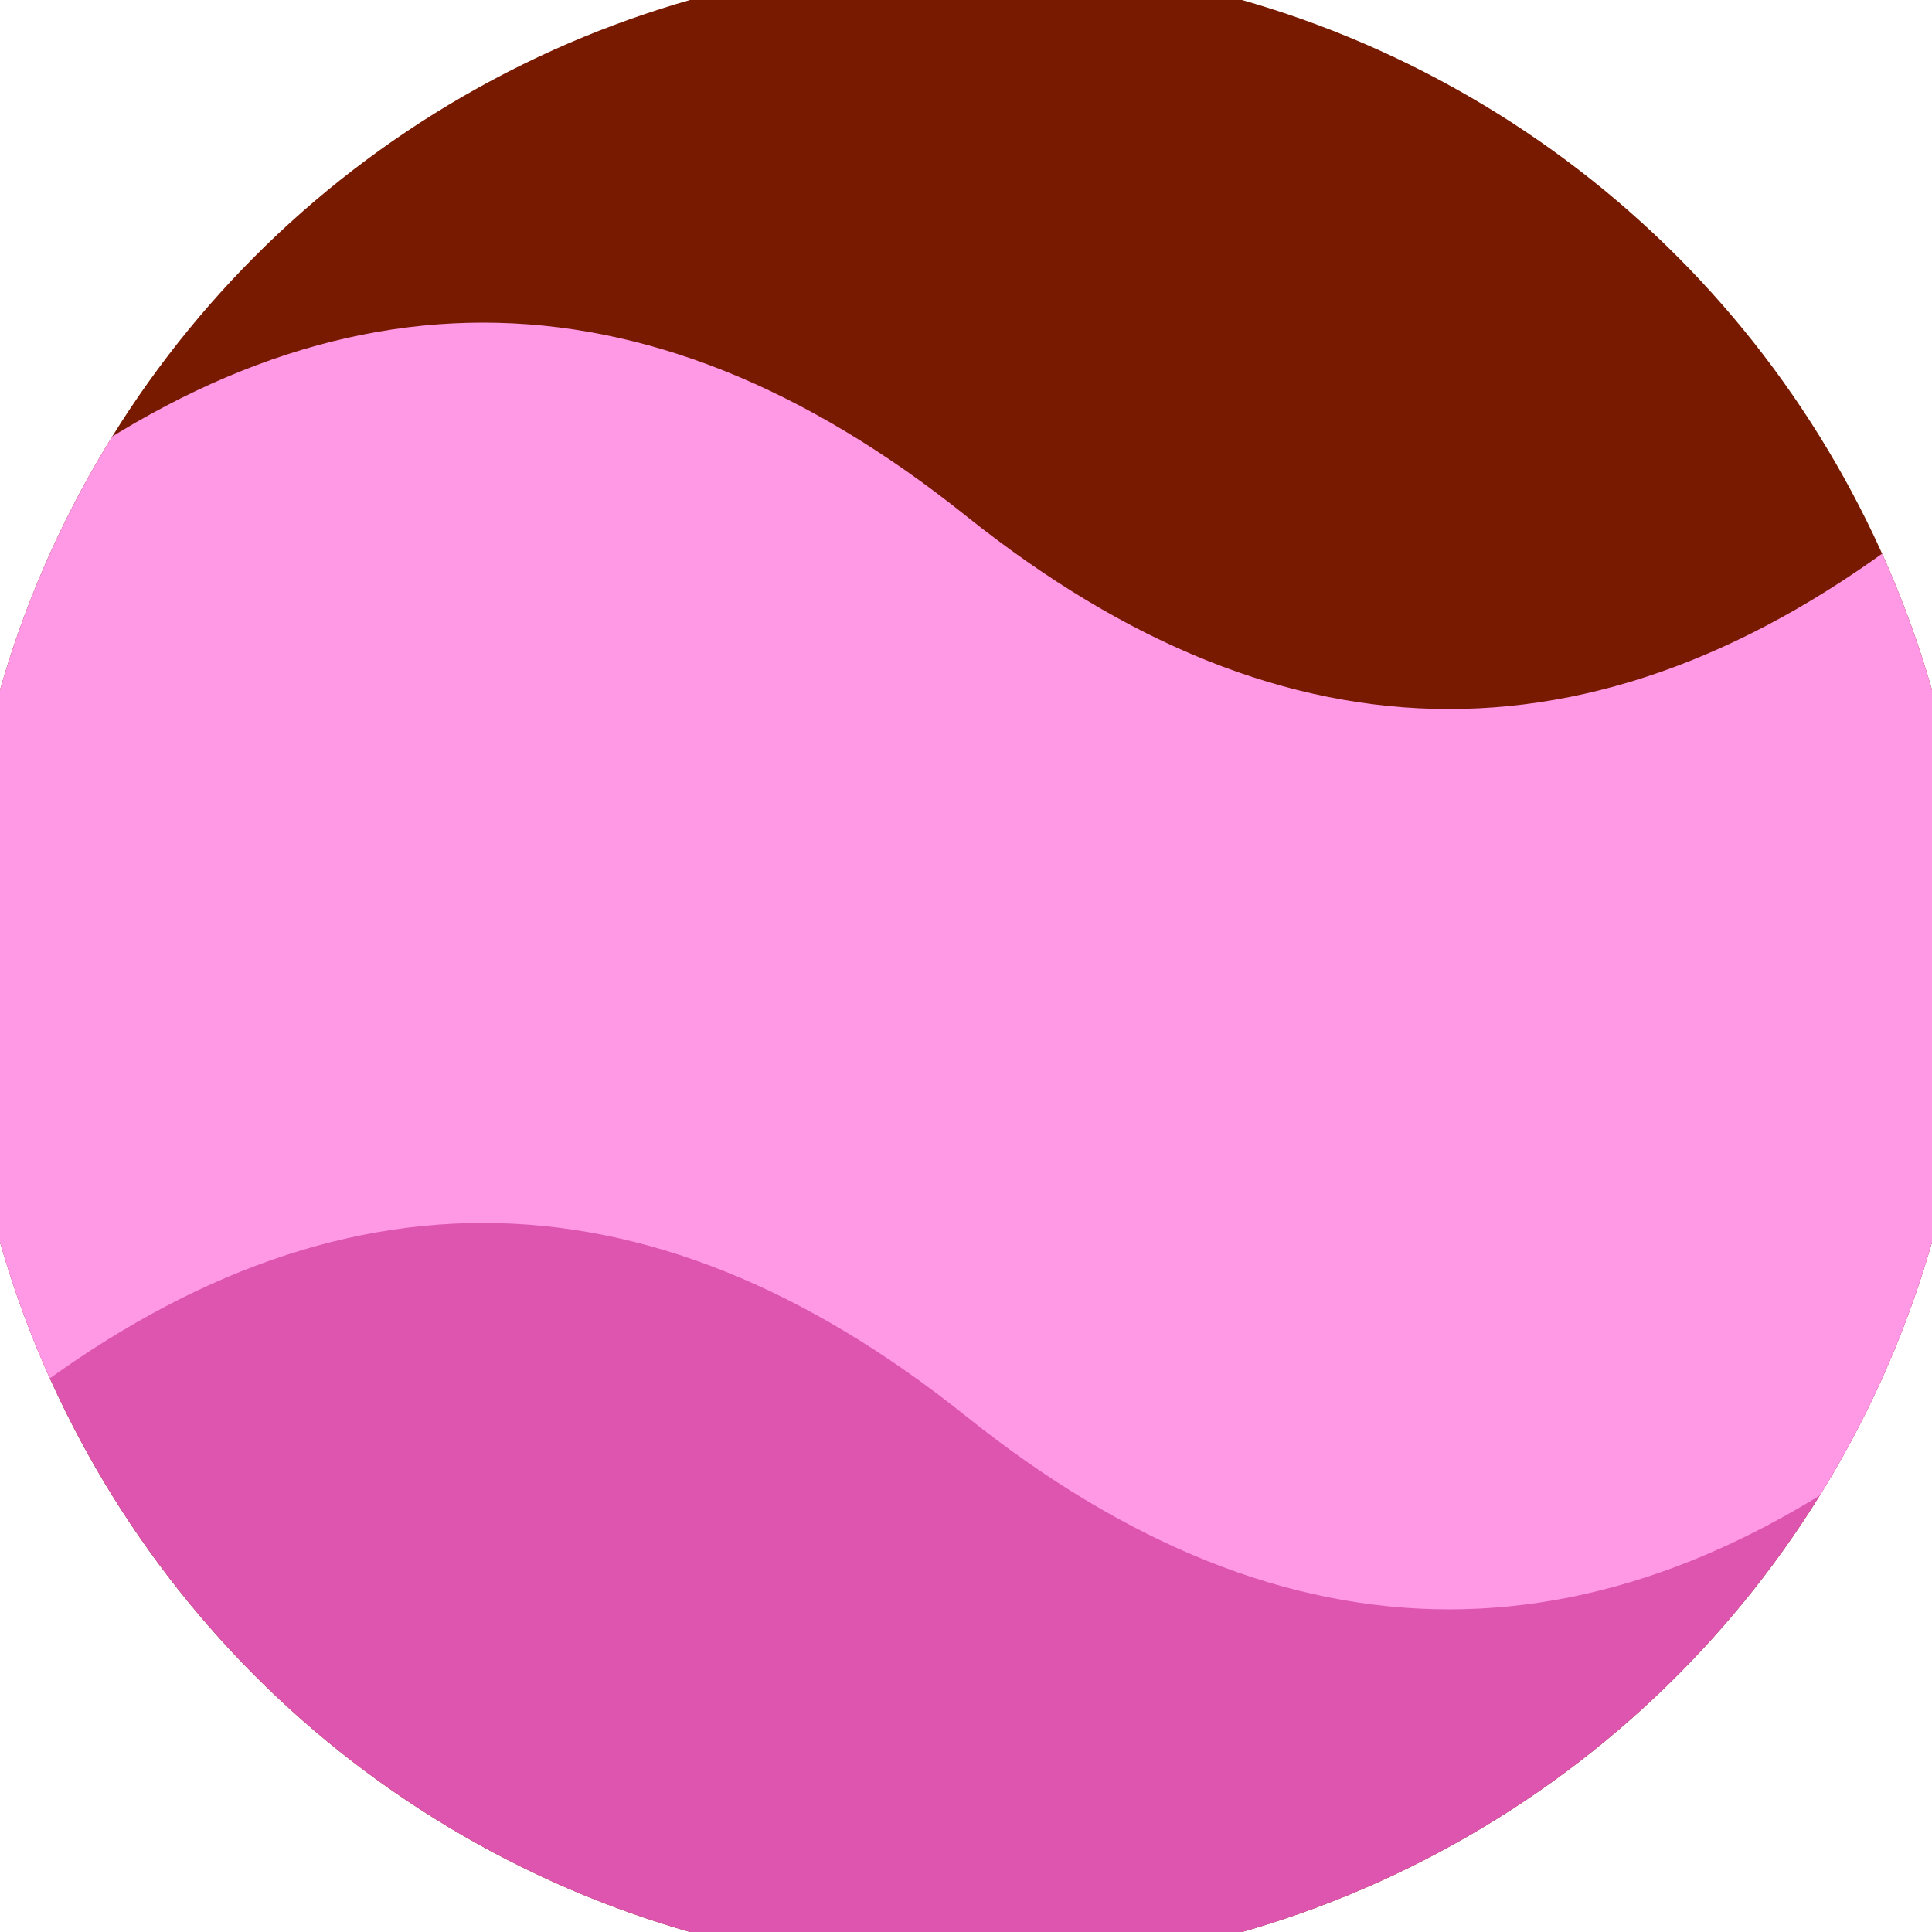 <svg xmlns="http://www.w3.org/2000/svg" width="128" height="128" viewBox="0 0 100 100" shape-rendering="geometricPrecision">
                            <defs>
                                <clipPath id="clip">
                                    <circle cx="50" cy="50" r="52" />
                                    <!--<rect x="0" y="0" width="100" height="100"/>-->
                                </clipPath>
                            </defs>
                            <g transform="rotate(0 50 50)">
                            <rect x="0" y="0" width="100" height="100" fill="#771a00" clip-path="url(#clip)"/><path d="M 0 50 Q 25 30 50 50 T 100 50 V 100 H 0 Z" fill="#dd55af" clip-path="url(#clip)"/><path d="M 0 26.7 Q 25 6.7 50 26.7 T 100 26.7
                            V 73.3 Q 75 93.3 50 73.3 T 0 73.3 Z" fill="#ff99e6" clip-path="url(#clip)"/></g></svg>